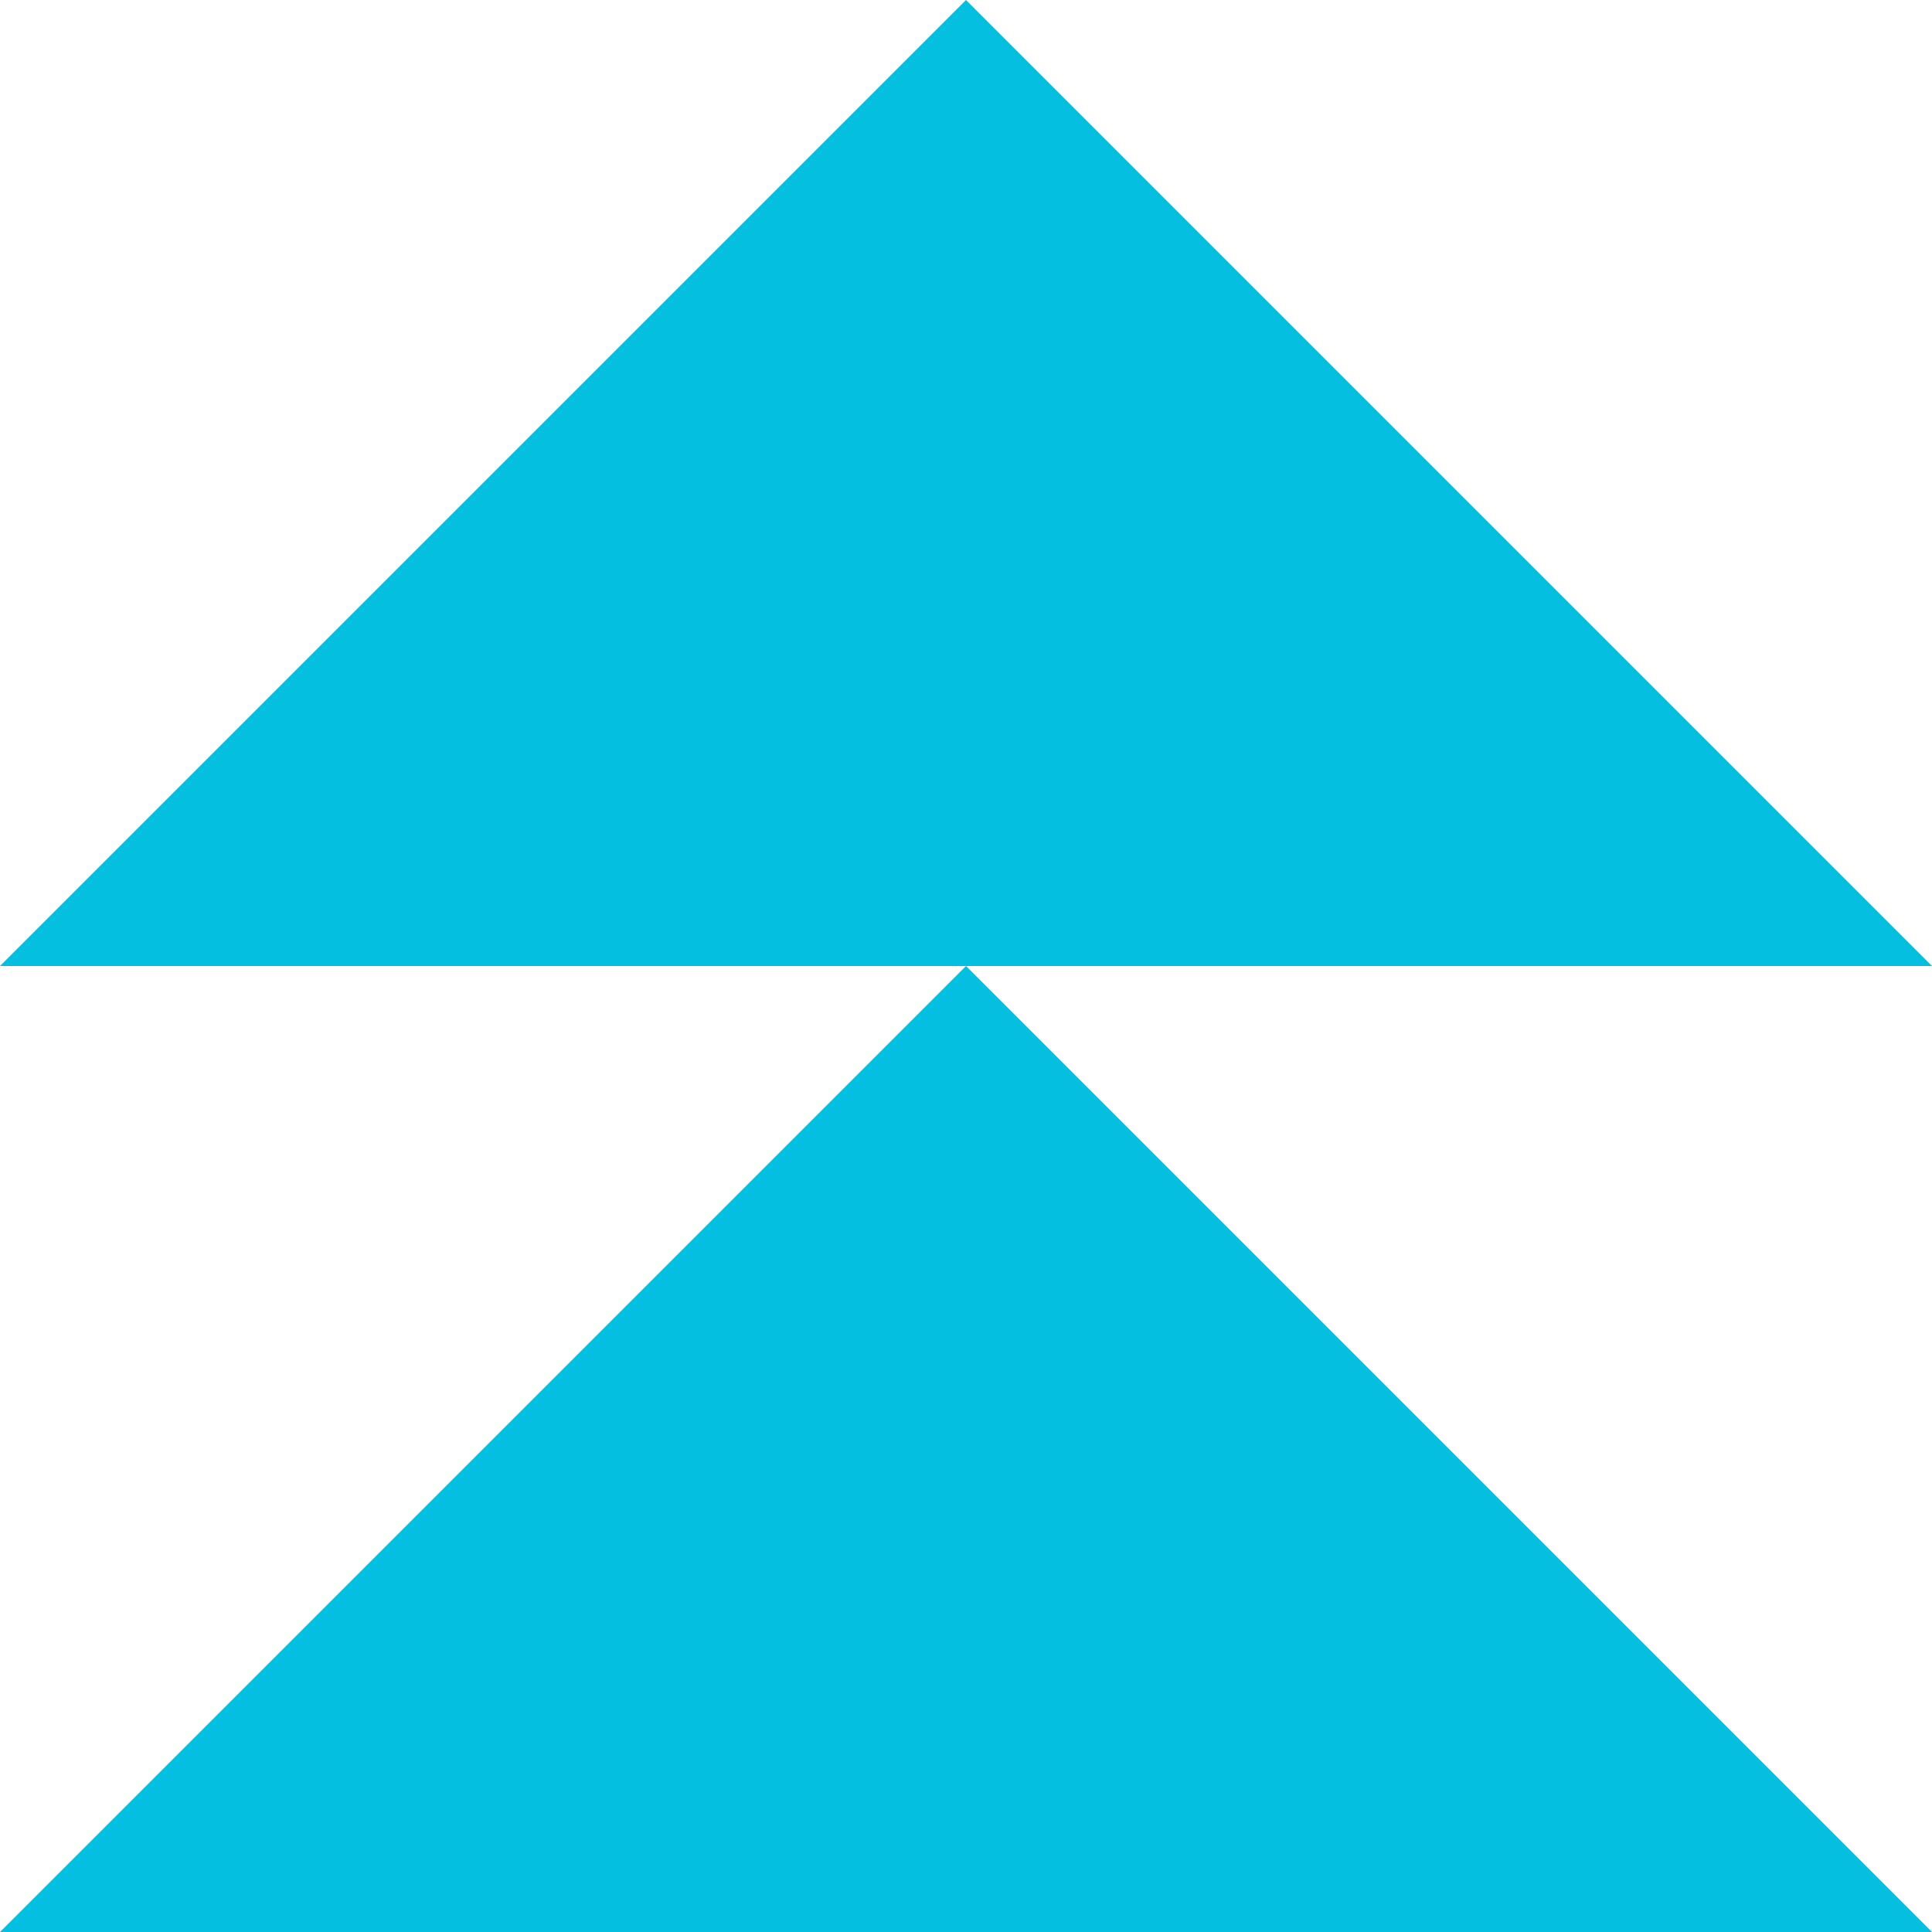 <svg xmlns="http://www.w3.org/2000/svg" viewBox="0 0 120.12 120.12">
  <g id="Group_4" data-name="Group 4" transform="translate(-548 -242)">
    <g id="Group_3" data-name="Group 3">
      <path id="Path_23" data-name="Path 23" d="M513.06,183.12h60.06l-60.06-60.06L453,183.12Z" transform="translate(95 179)" fill="#05bfe1"/>
      <path id="Path_24" data-name="Path 24" d="M513.06,63,453,123.06H573.12" transform="translate(95 179)" fill="#05bfe1"/>
    </g>
  </g>
</svg>
